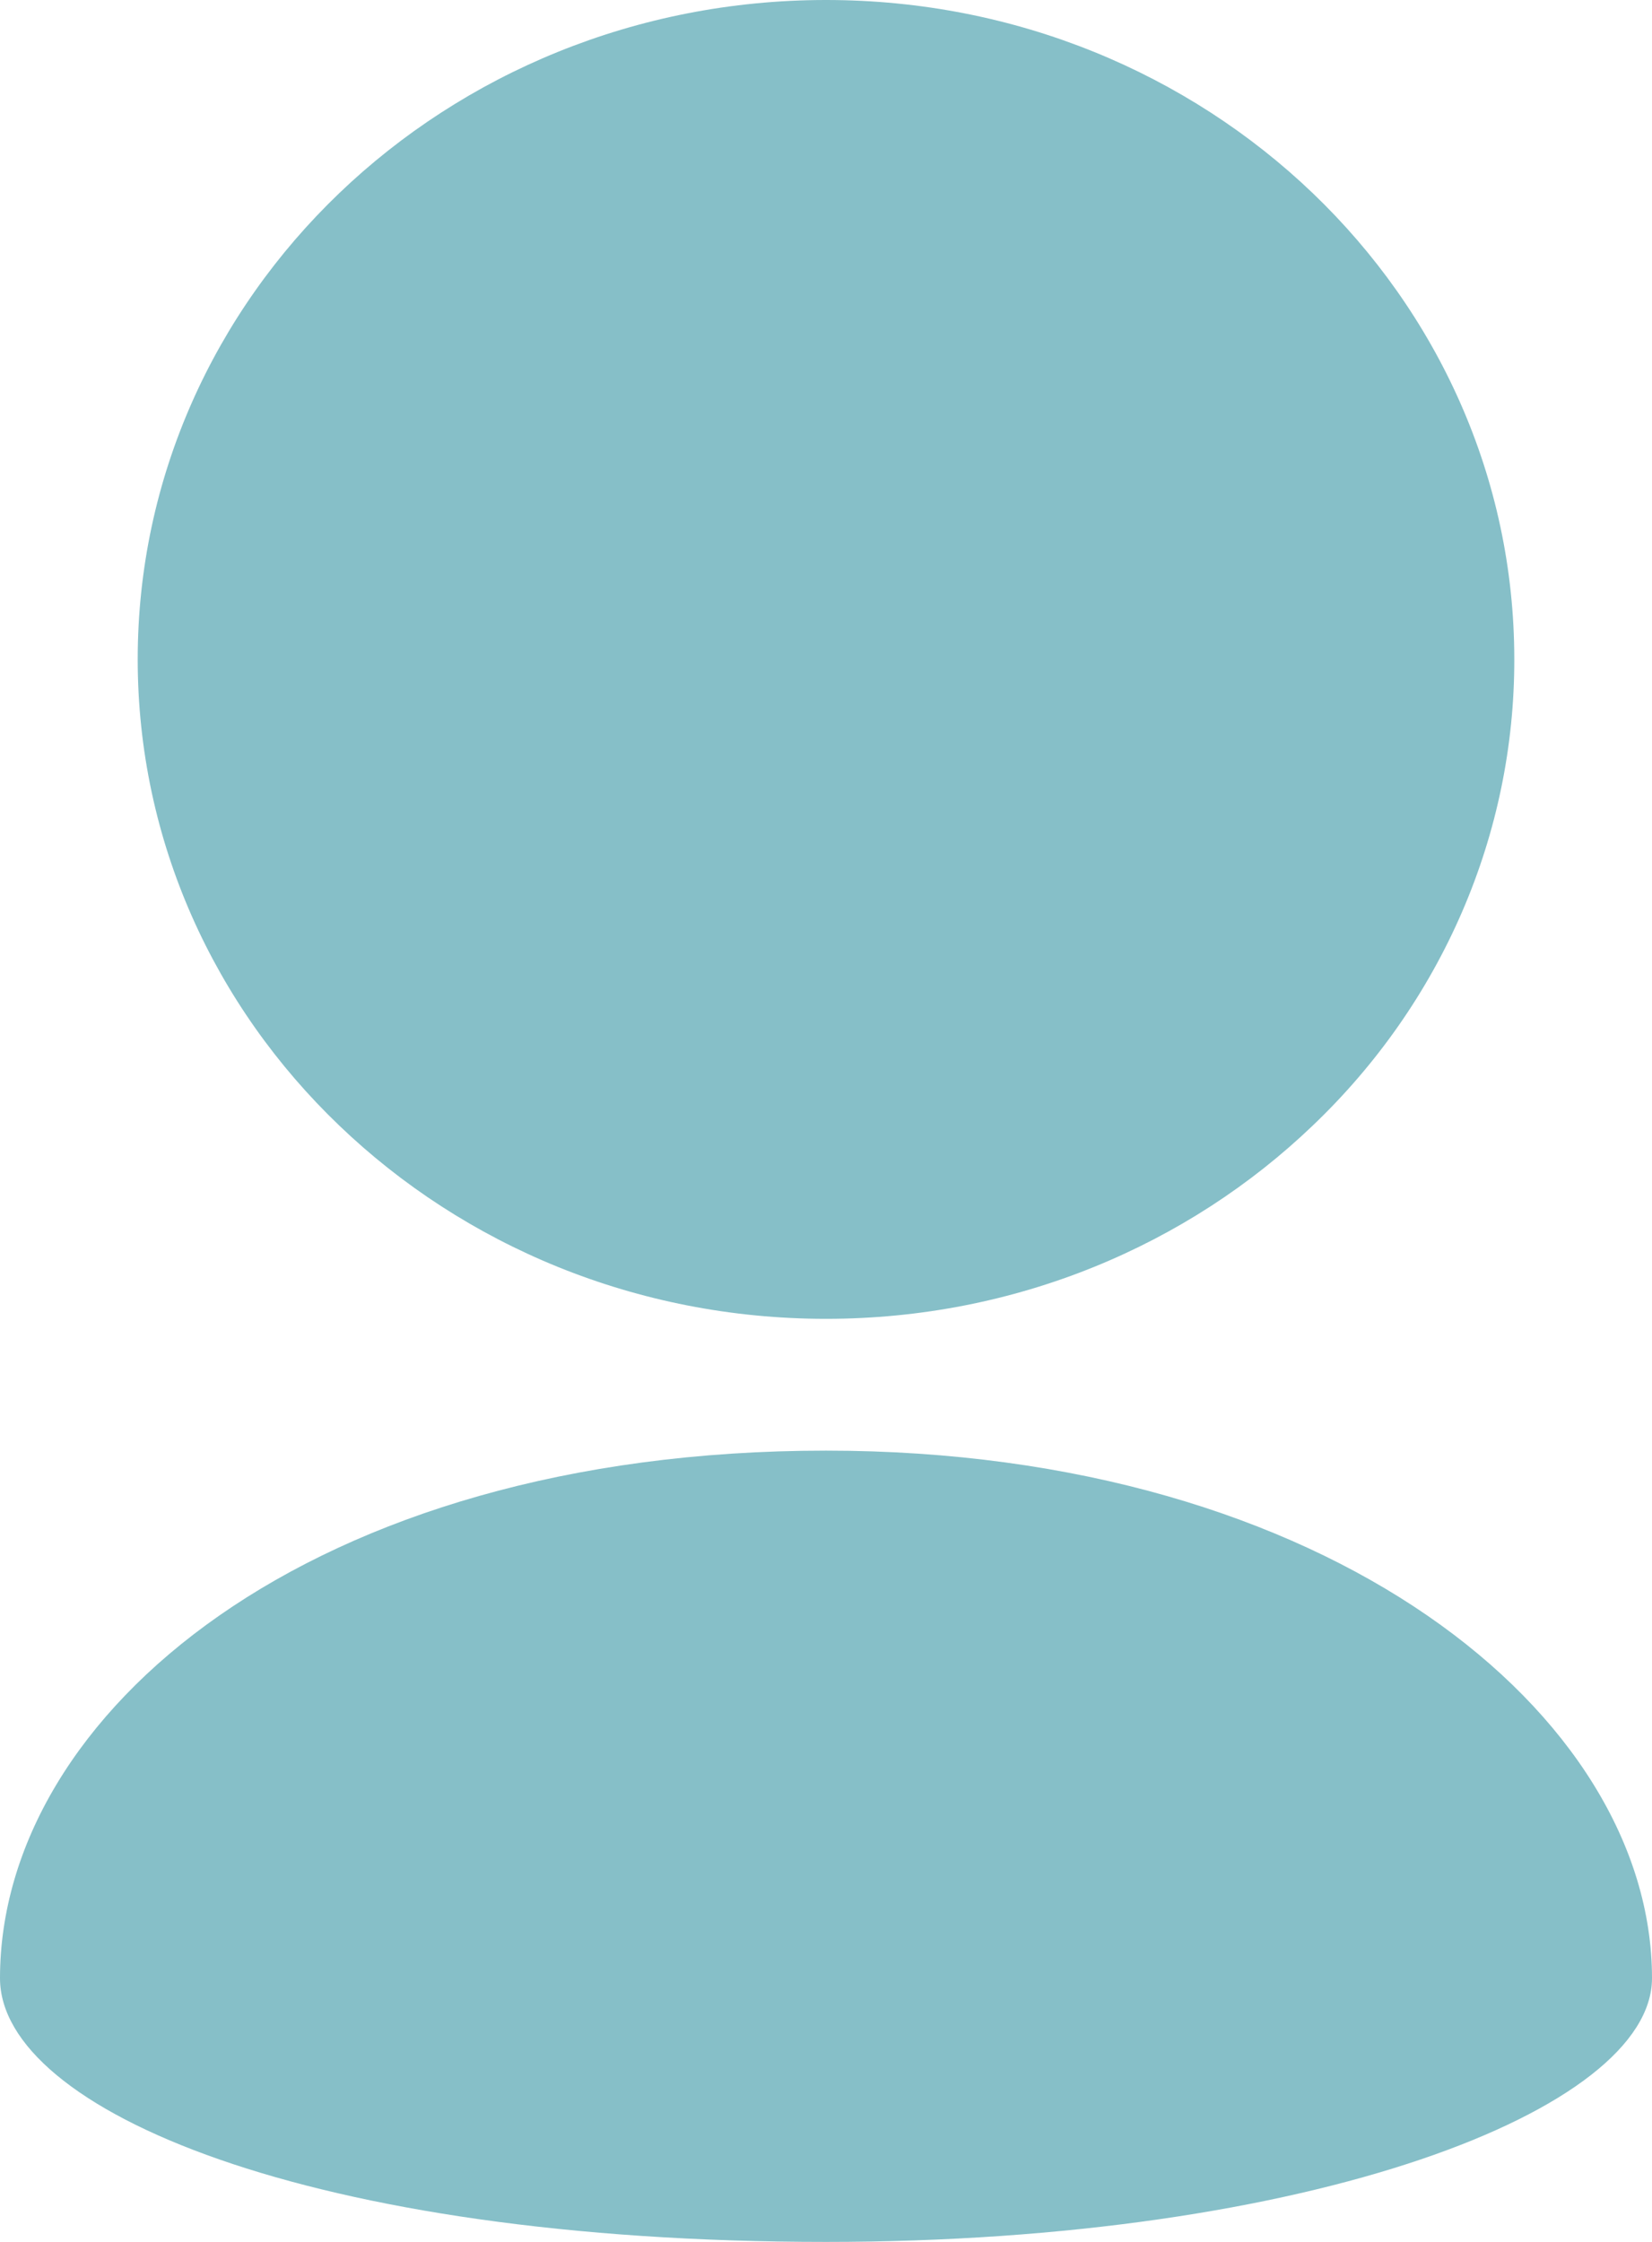 <?xml version="1.0" encoding="UTF-8"?> <svg xmlns="http://www.w3.org/2000/svg" width="14" height="19" viewBox="0 0 14 19" fill="none"><path d="M12.833 5.588C12.833 4.045 12.18 2.648 11.125 1.637C10.069 0.626 8.611 0 7 0C5.389 0 3.93 0.626 2.875 1.637C1.82 2.648 1.167 4.045 1.167 5.588C1.167 7.132 1.82 8.529 2.875 9.539C3.93 10.551 5.389 11.177 7 11.177C8.611 11.177 10.069 10.551 11.125 9.539C11.668 9.021 12.098 8.405 12.391 7.727C12.684 7.049 12.834 6.322 12.833 5.588ZM0 16.765C0 17.882 2.625 19 7 19C11.104 19 14 17.882 14 16.765C14 14.529 11.254 12.294 7 12.294C2.625 12.294 0 14.529 0 16.765Z" fill="#86BFC8"></path></svg> 